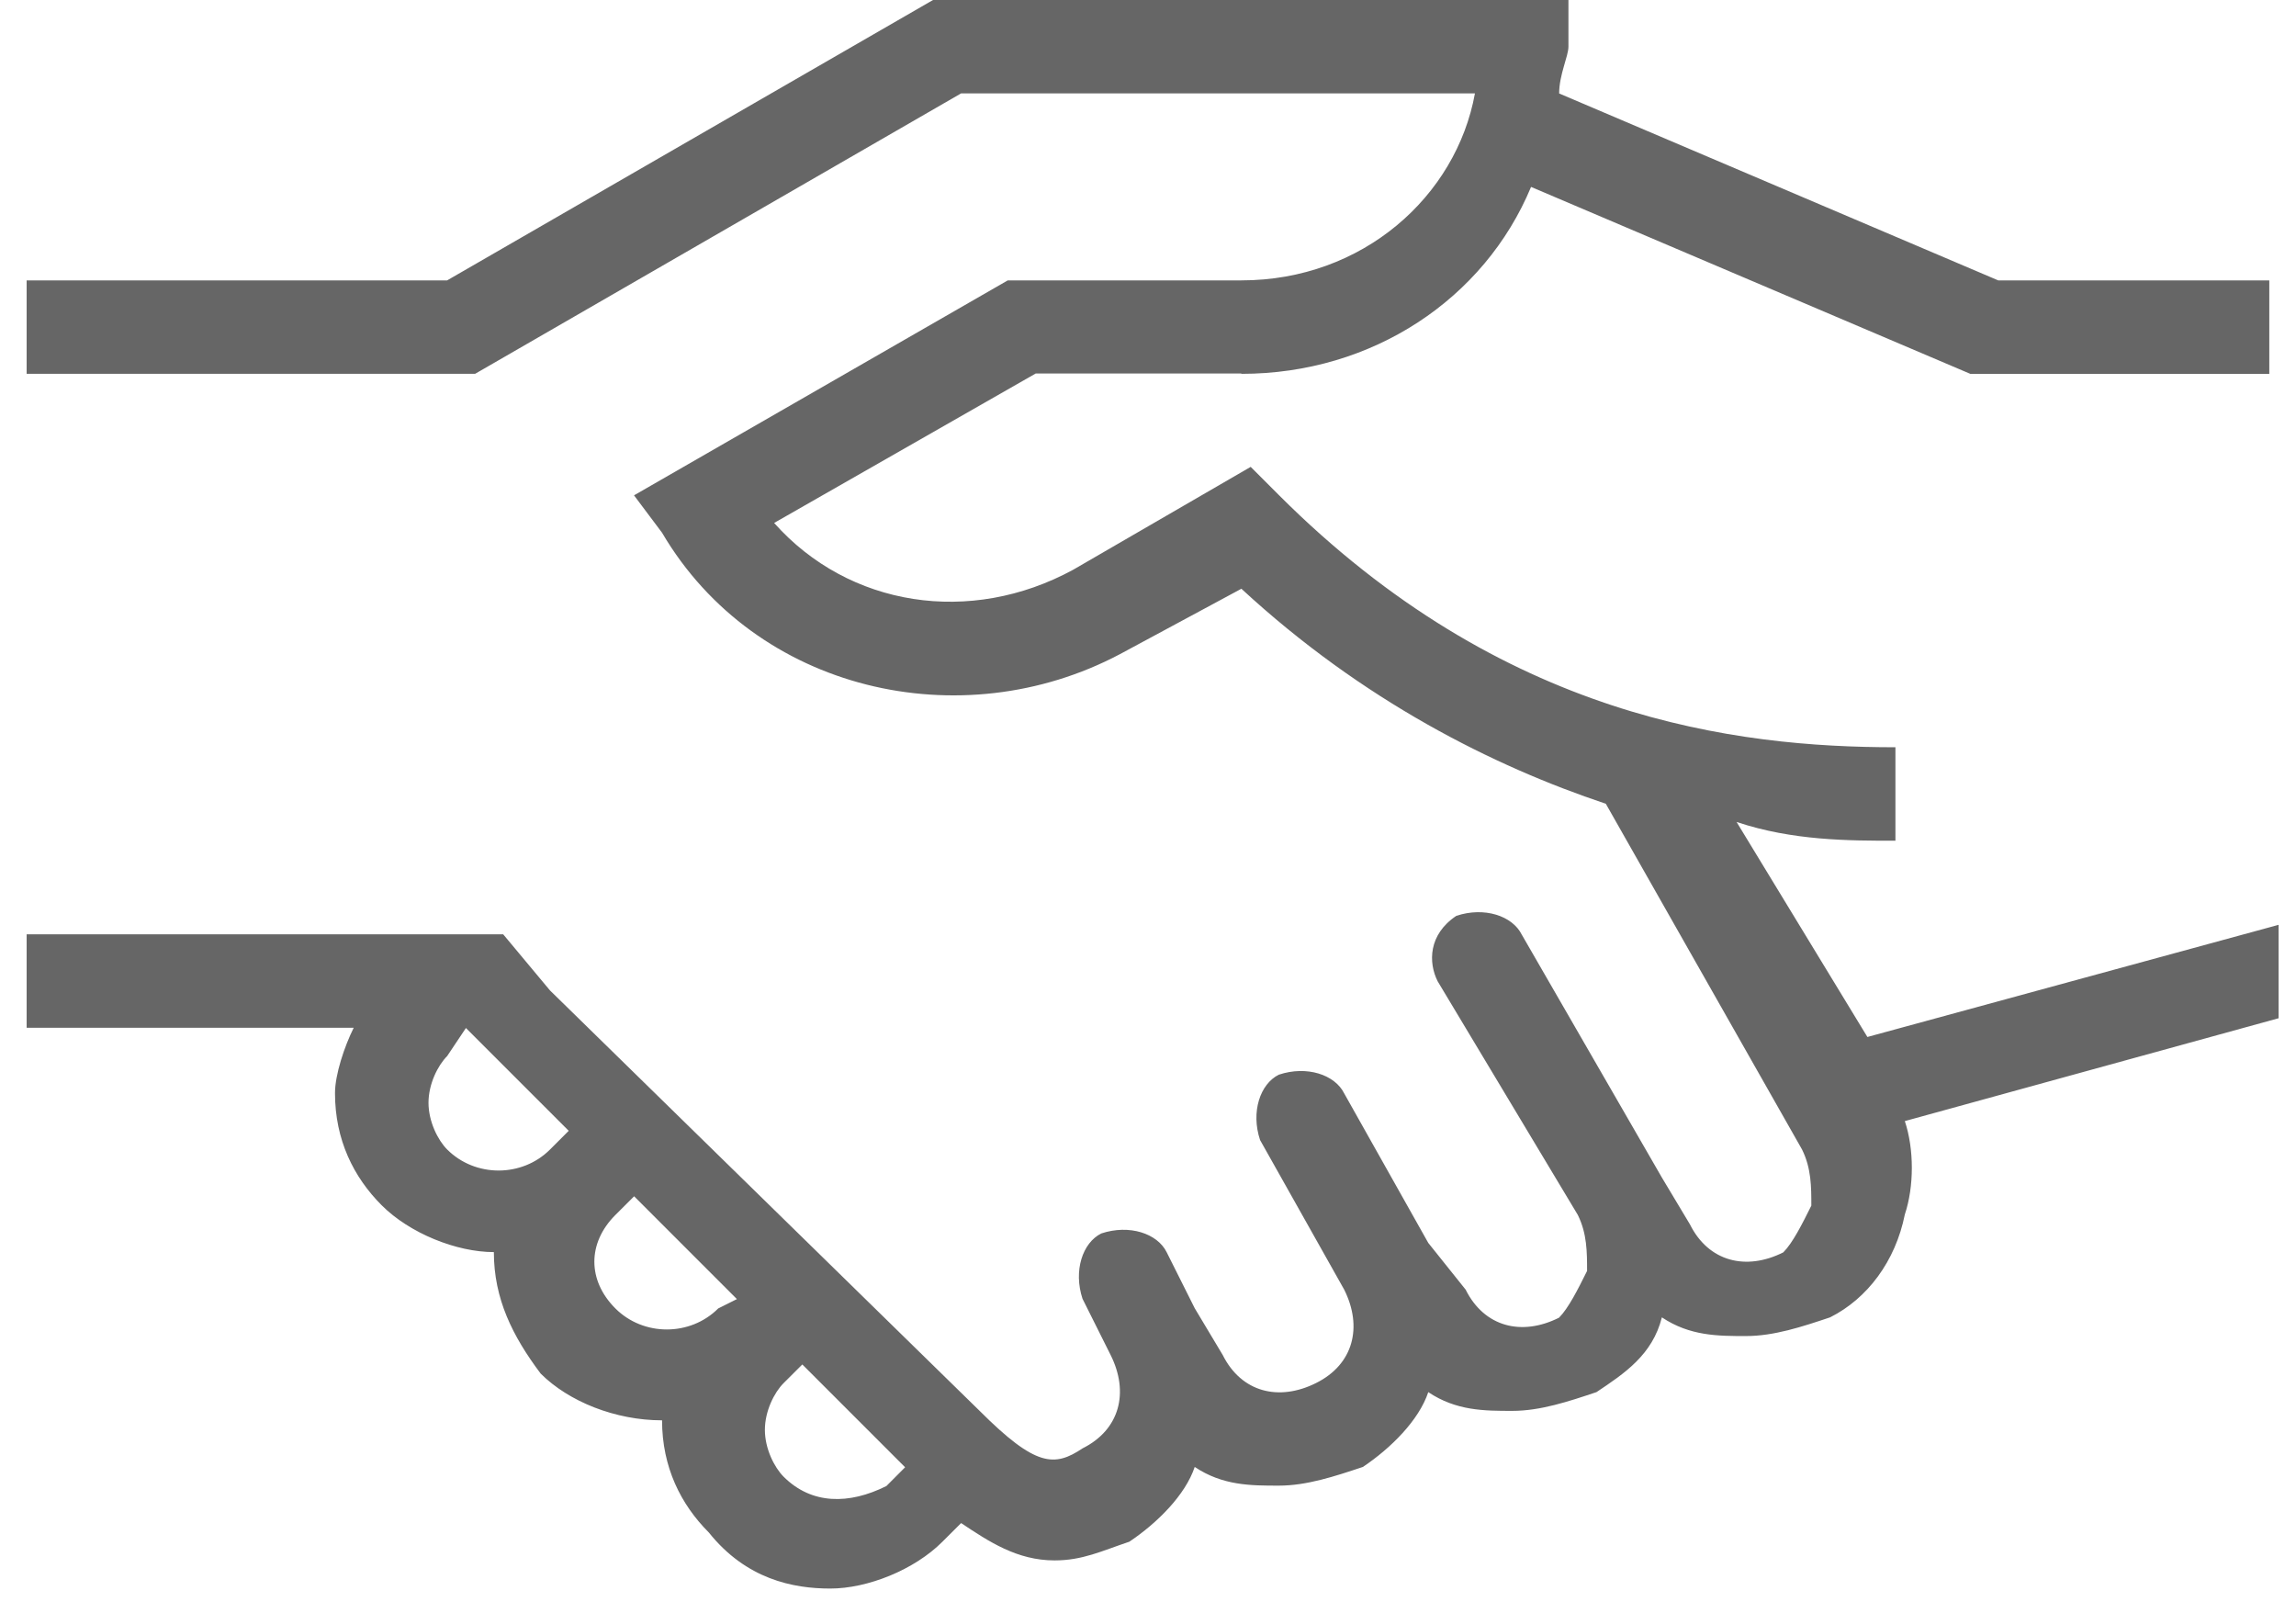 <svg width="43" height="30" viewBox="0 0 43 30" fill="none" xmlns="http://www.w3.org/2000/svg">
<path d="M23.25 7C25.7 7 27.8 5.6 28.674 3.5L36.9 7H42.5V5.251H37.425L29.2 1.75C29.2 1.4 29.374 1.051 29.374 0.875V-0H17.474L8.374 5.25H0.499V6.999H8.899L17.999 1.749H27.623C27.273 3.675 25.523 5.25 23.249 5.25H18.874L11.874 9.275L12.399 9.975C14.149 12.95 18 13.824 20.974 12.249L23.249 11.024C25.523 13.124 27.974 14.349 30.074 15.05L33.749 21.524C33.923 21.875 33.923 22.224 33.923 22.575C33.749 22.925 33.573 23.274 33.398 23.45C32.699 23.8 31.998 23.625 31.649 22.925L31.124 22.049L28.499 17.499C28.324 17.149 27.799 16.974 27.274 17.149C26.749 17.499 26.749 18.024 26.924 18.373L29.549 22.748C29.723 23.098 29.723 23.447 29.723 23.798C29.549 24.148 29.373 24.497 29.198 24.673C28.499 25.024 27.798 24.848 27.449 24.148L26.749 23.273L25.174 20.473C25 20.123 24.474 19.948 23.95 20.123C23.599 20.297 23.424 20.822 23.599 21.347L25.174 24.147C25.524 24.846 25.349 25.547 24.649 25.896C23.95 26.246 23.249 26.071 22.899 25.371L22.375 24.496L21.849 23.446C21.675 23.096 21.15 22.921 20.625 23.096C20.274 23.27 20.1 23.795 20.274 24.32L20.799 25.37C21.15 26.07 20.974 26.771 20.274 27.12C19.75 27.47 19.399 27.47 18.349 26.42L10.3 18.545L9.424 17.495H0.499V19.245H6.624C6.45 19.595 6.274 20.12 6.274 20.469C6.274 21.345 6.624 22.044 7.149 22.569C7.674 23.094 8.55 23.445 9.249 23.445C9.249 24.32 9.6 25.02 10.125 25.719C10.65 26.244 11.525 26.595 12.399 26.595C12.399 27.47 12.75 28.17 13.275 28.695C13.975 29.57 14.85 29.745 15.55 29.745C16.249 29.745 17.125 29.394 17.649 28.869L18 28.519C18.525 28.869 19.05 29.218 19.75 29.218C20.274 29.218 20.625 29.044 21.15 28.868C21.675 28.517 22.2 27.992 22.375 27.468C22.899 27.818 23.424 27.818 23.95 27.818C24.474 27.818 25 27.643 25.524 27.468C26.049 27.117 26.575 26.592 26.749 26.067C27.274 26.418 27.799 26.418 28.324 26.418C28.849 26.418 29.374 26.243 29.899 26.067C30.424 25.717 30.949 25.367 31.124 24.667C31.649 25.017 32.174 25.017 32.699 25.017C33.224 25.017 33.749 24.843 34.274 24.667C34.973 24.316 35.498 23.617 35.674 22.741C35.849 22.216 35.849 21.517 35.674 20.992L42.674 19.066V17.317L34.973 19.417L32.523 15.391C33.573 15.742 34.623 15.742 35.498 15.742V13.992C32.523 13.992 28.148 13.467 23.948 9.267L23.423 8.742L20.099 10.668C18.173 11.717 15.899 11.367 14.498 9.792L19.398 6.993H23.247L23.25 7ZM8.375 21.524C8.201 21.35 8.025 21 8.025 20.649C8.025 20.299 8.199 19.95 8.375 19.774L8.726 19.249L10.651 21.174L10.301 21.524C9.776 22.049 8.9 22.049 8.375 21.524ZM11.525 24.5C11 23.975 11 23.275 11.525 22.75L11.876 22.4L13.801 24.325L13.451 24.5C12.926 25.025 12.05 25.025 11.525 24.5ZM14.675 27.65C14.501 27.475 14.325 27.125 14.325 26.774C14.325 26.424 14.499 26.075 14.675 25.899L15.026 25.549L16.951 27.474L16.601 27.825C15.901 28.175 15.2 28.175 14.675 27.65Z" fill="#666666"/>
</svg>
